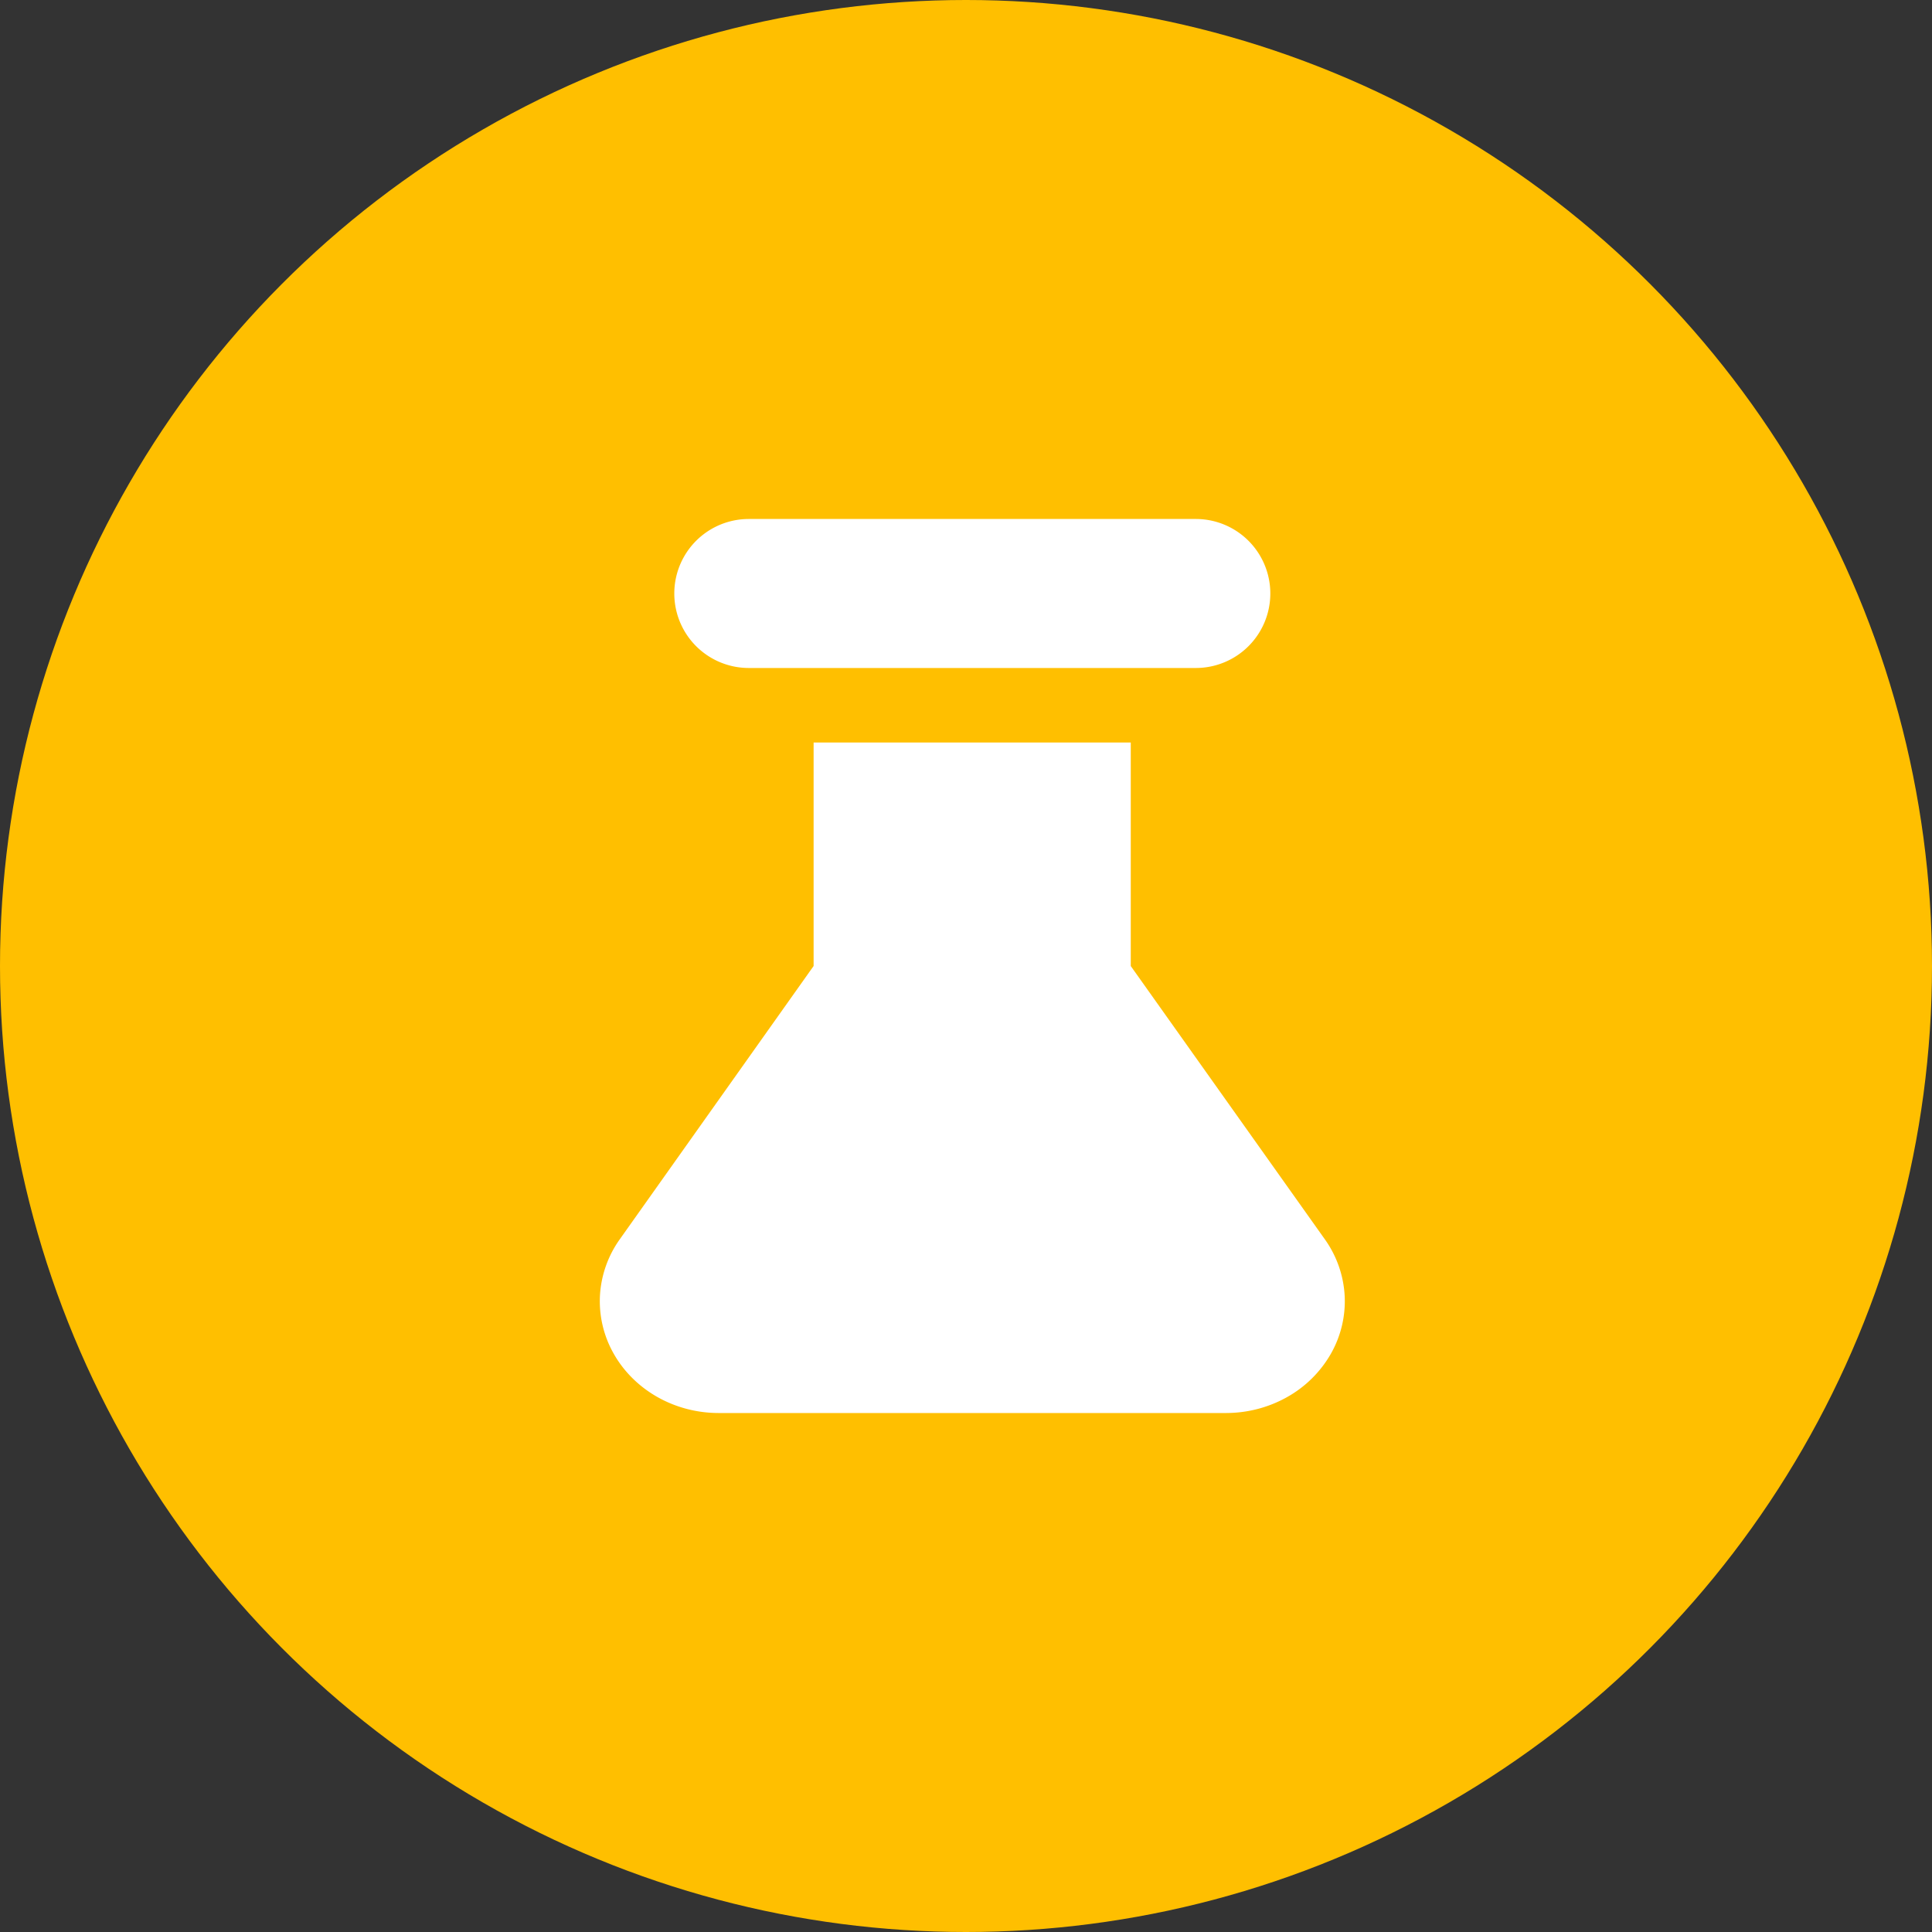 <svg width="64" height="64" viewBox="0 0 64 64" fill="none" xmlns="http://www.w3.org/2000/svg"><rect x="0" y="0" width="64" height="64" fill="#333333" stroke="none"/><circle cx="32" cy="32" r="32" fill="#FFBF00"/><path fill-rule="evenodd" clip-rule="evenodd" d="M24.805 17.192a2.468 2.468 0 0 0 0 4.936h14.808a2.468 2.468 0 1 0 0-4.936H24.805ZM37.458 32v-7.404H26.952V32l-6.421 9.053a3.554 3.554 0 0 0-.657 1.872 3.52 3.52 0 0 0 .46 1.925c.335.59.835 1.084 1.445 1.429.61.345 1.31.528 2.022.529H40.61c.713 0 1.412-.182 2.024-.526a3.812 3.812 0 0 0 1.449-1.43 3.52 3.52 0 0 0 .461-1.925 3.553 3.553 0 0 0-.657-1.874L37.457 32Z" fill="#fff"/></svg>